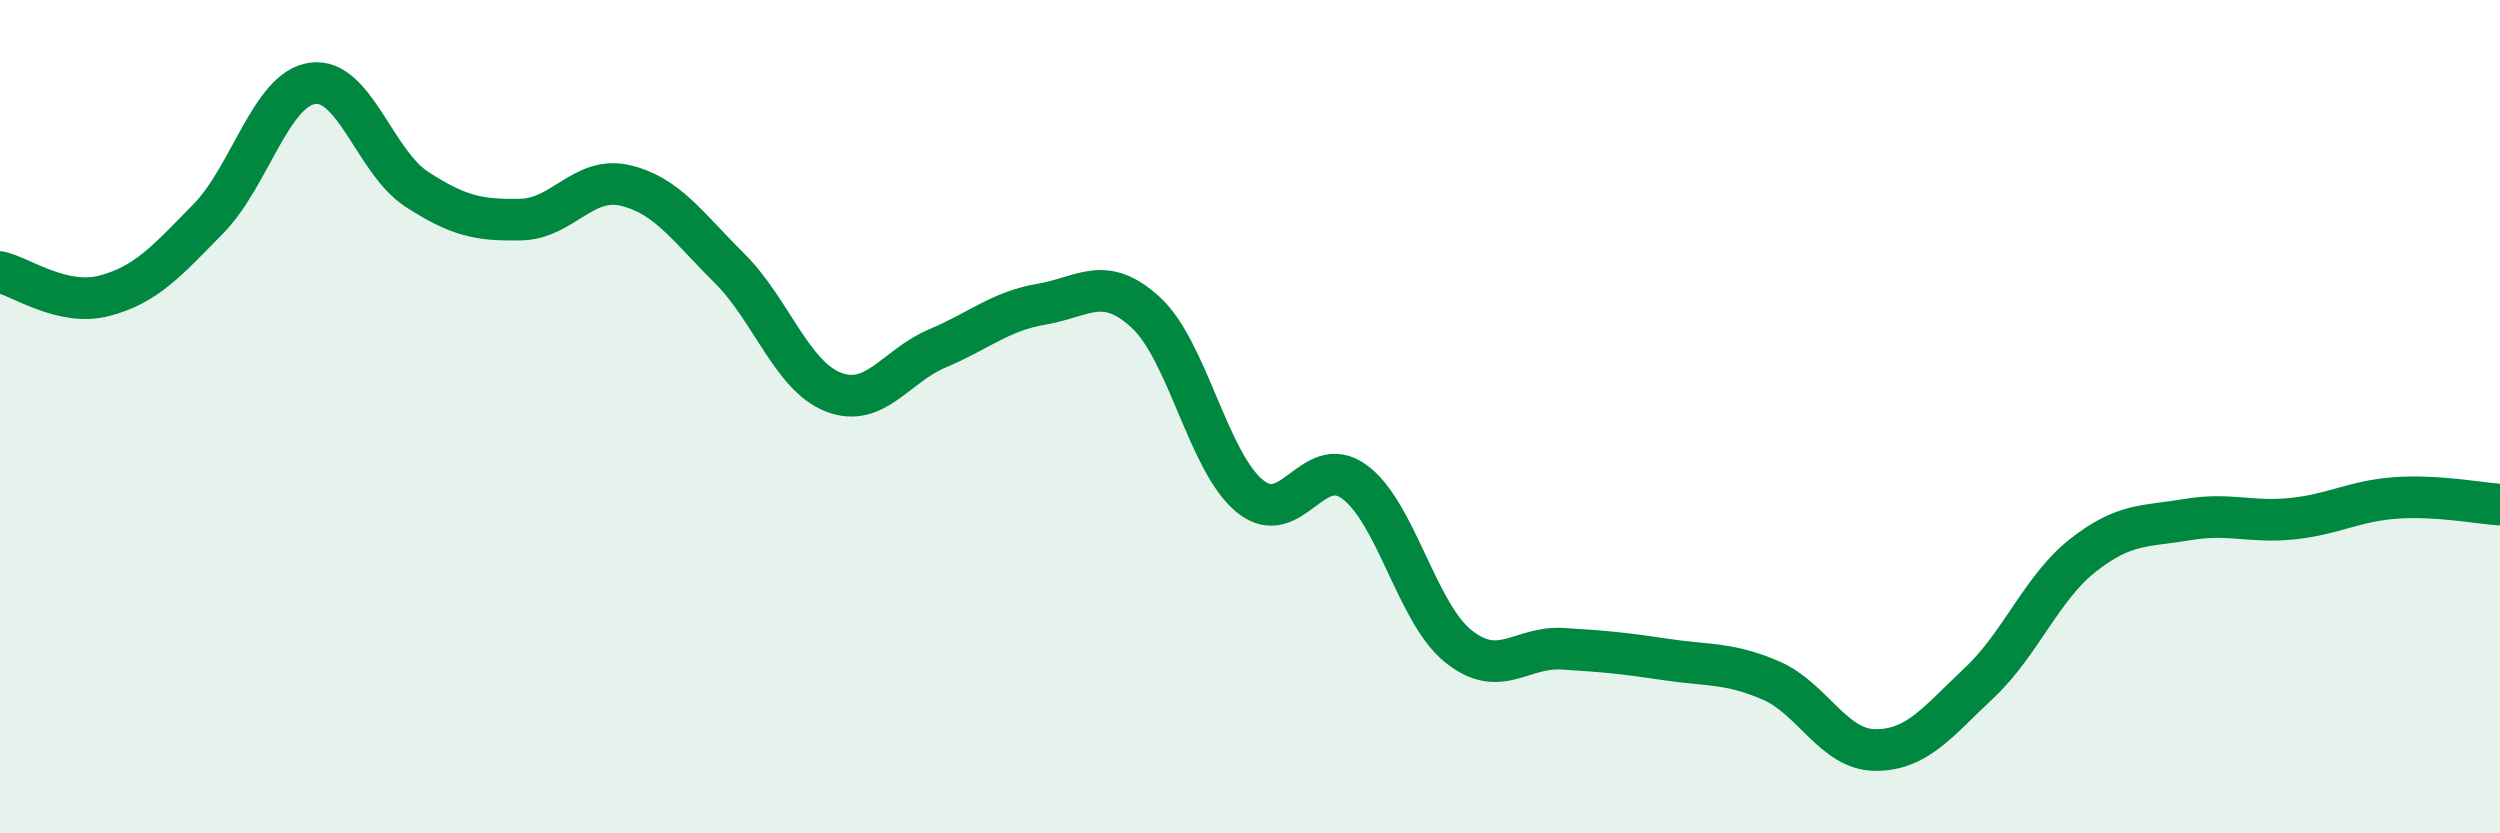 
    <svg width="60" height="20" viewBox="0 0 60 20" xmlns="http://www.w3.org/2000/svg">
      <path
        d="M 0,6.53 C 0.5,6.64 1.5,7.36 2.5,7.1 C 3.5,6.84 4,6.27 5,5.25 C 6,4.23 6.5,2.14 7.5,2 C 8.5,1.86 9,3.89 10,4.54 C 11,5.19 11.5,5.29 12.5,5.27 C 13.5,5.25 14,4.22 15,4.45 C 16,4.68 16.5,5.44 17.5,6.43 C 18.5,7.42 19,9.02 20,9.41 C 21,9.8 21.5,8.78 22.5,8.36 C 23.5,7.94 24,7.47 25,7.3 C 26,7.13 26.5,6.58 27.5,7.5 C 28.5,8.42 29,11.1 30,11.91 C 31,12.72 31.5,10.84 32.5,11.56 C 33.5,12.28 34,14.71 35,15.51 C 36,16.31 36.5,15.51 37.5,15.57 C 38.5,15.63 39,15.68 40,15.83 C 41,15.98 41.5,15.9 42.5,16.33 C 43.5,16.76 44,17.99 45,18 C 46,18.01 46.5,17.33 47.5,16.39 C 48.5,15.45 49,14.1 50,13.32 C 51,12.54 51.5,12.64 52.5,12.47 C 53.5,12.3 54,12.55 55,12.45 C 56,12.35 56.5,12.02 57.5,11.95 C 58.5,11.88 59.5,12.08 60,12.11L60 20L0 20Z"
        fill="#008740"
        opacity="0.1"
        stroke-linecap="round"
        stroke-linejoin="round"
      />
      <path
        d="M 0,6.53 C 0.5,6.64 1.5,7.36 2.5,7.1 C 3.5,6.84 4,6.27 5,5.25 C 6,4.23 6.5,2.14 7.5,2 C 8.5,1.86 9,3.89 10,4.54 C 11,5.19 11.5,5.29 12.5,5.27 C 13.5,5.25 14,4.22 15,4.45 C 16,4.68 16.5,5.44 17.5,6.43 C 18.5,7.42 19,9.02 20,9.41 C 21,9.8 21.5,8.78 22.5,8.36 C 23.5,7.94 24,7.47 25,7.3 C 26,7.13 26.5,6.58 27.5,7.5 C 28.5,8.42 29,11.1 30,11.91 C 31,12.72 31.5,10.84 32.5,11.56 C 33.5,12.28 34,14.71 35,15.51 C 36,16.31 36.5,15.51 37.5,15.57 C 38.5,15.63 39,15.68 40,15.83 C 41,15.98 41.5,15.9 42.5,16.33 C 43.5,16.76 44,17.99 45,18 C 46,18.01 46.5,17.33 47.5,16.39 C 48.5,15.45 49,14.1 50,13.32 C 51,12.54 51.5,12.64 52.5,12.47 C 53.5,12.3 54,12.55 55,12.45 C 56,12.35 56.5,12.02 57.5,11.95 C 58.5,11.88 59.5,12.08 60,12.11"
        stroke="#008740"
        stroke-width="1"
        fill="none"
        stroke-linecap="round"
        stroke-linejoin="round"
      />
    </svg>
  